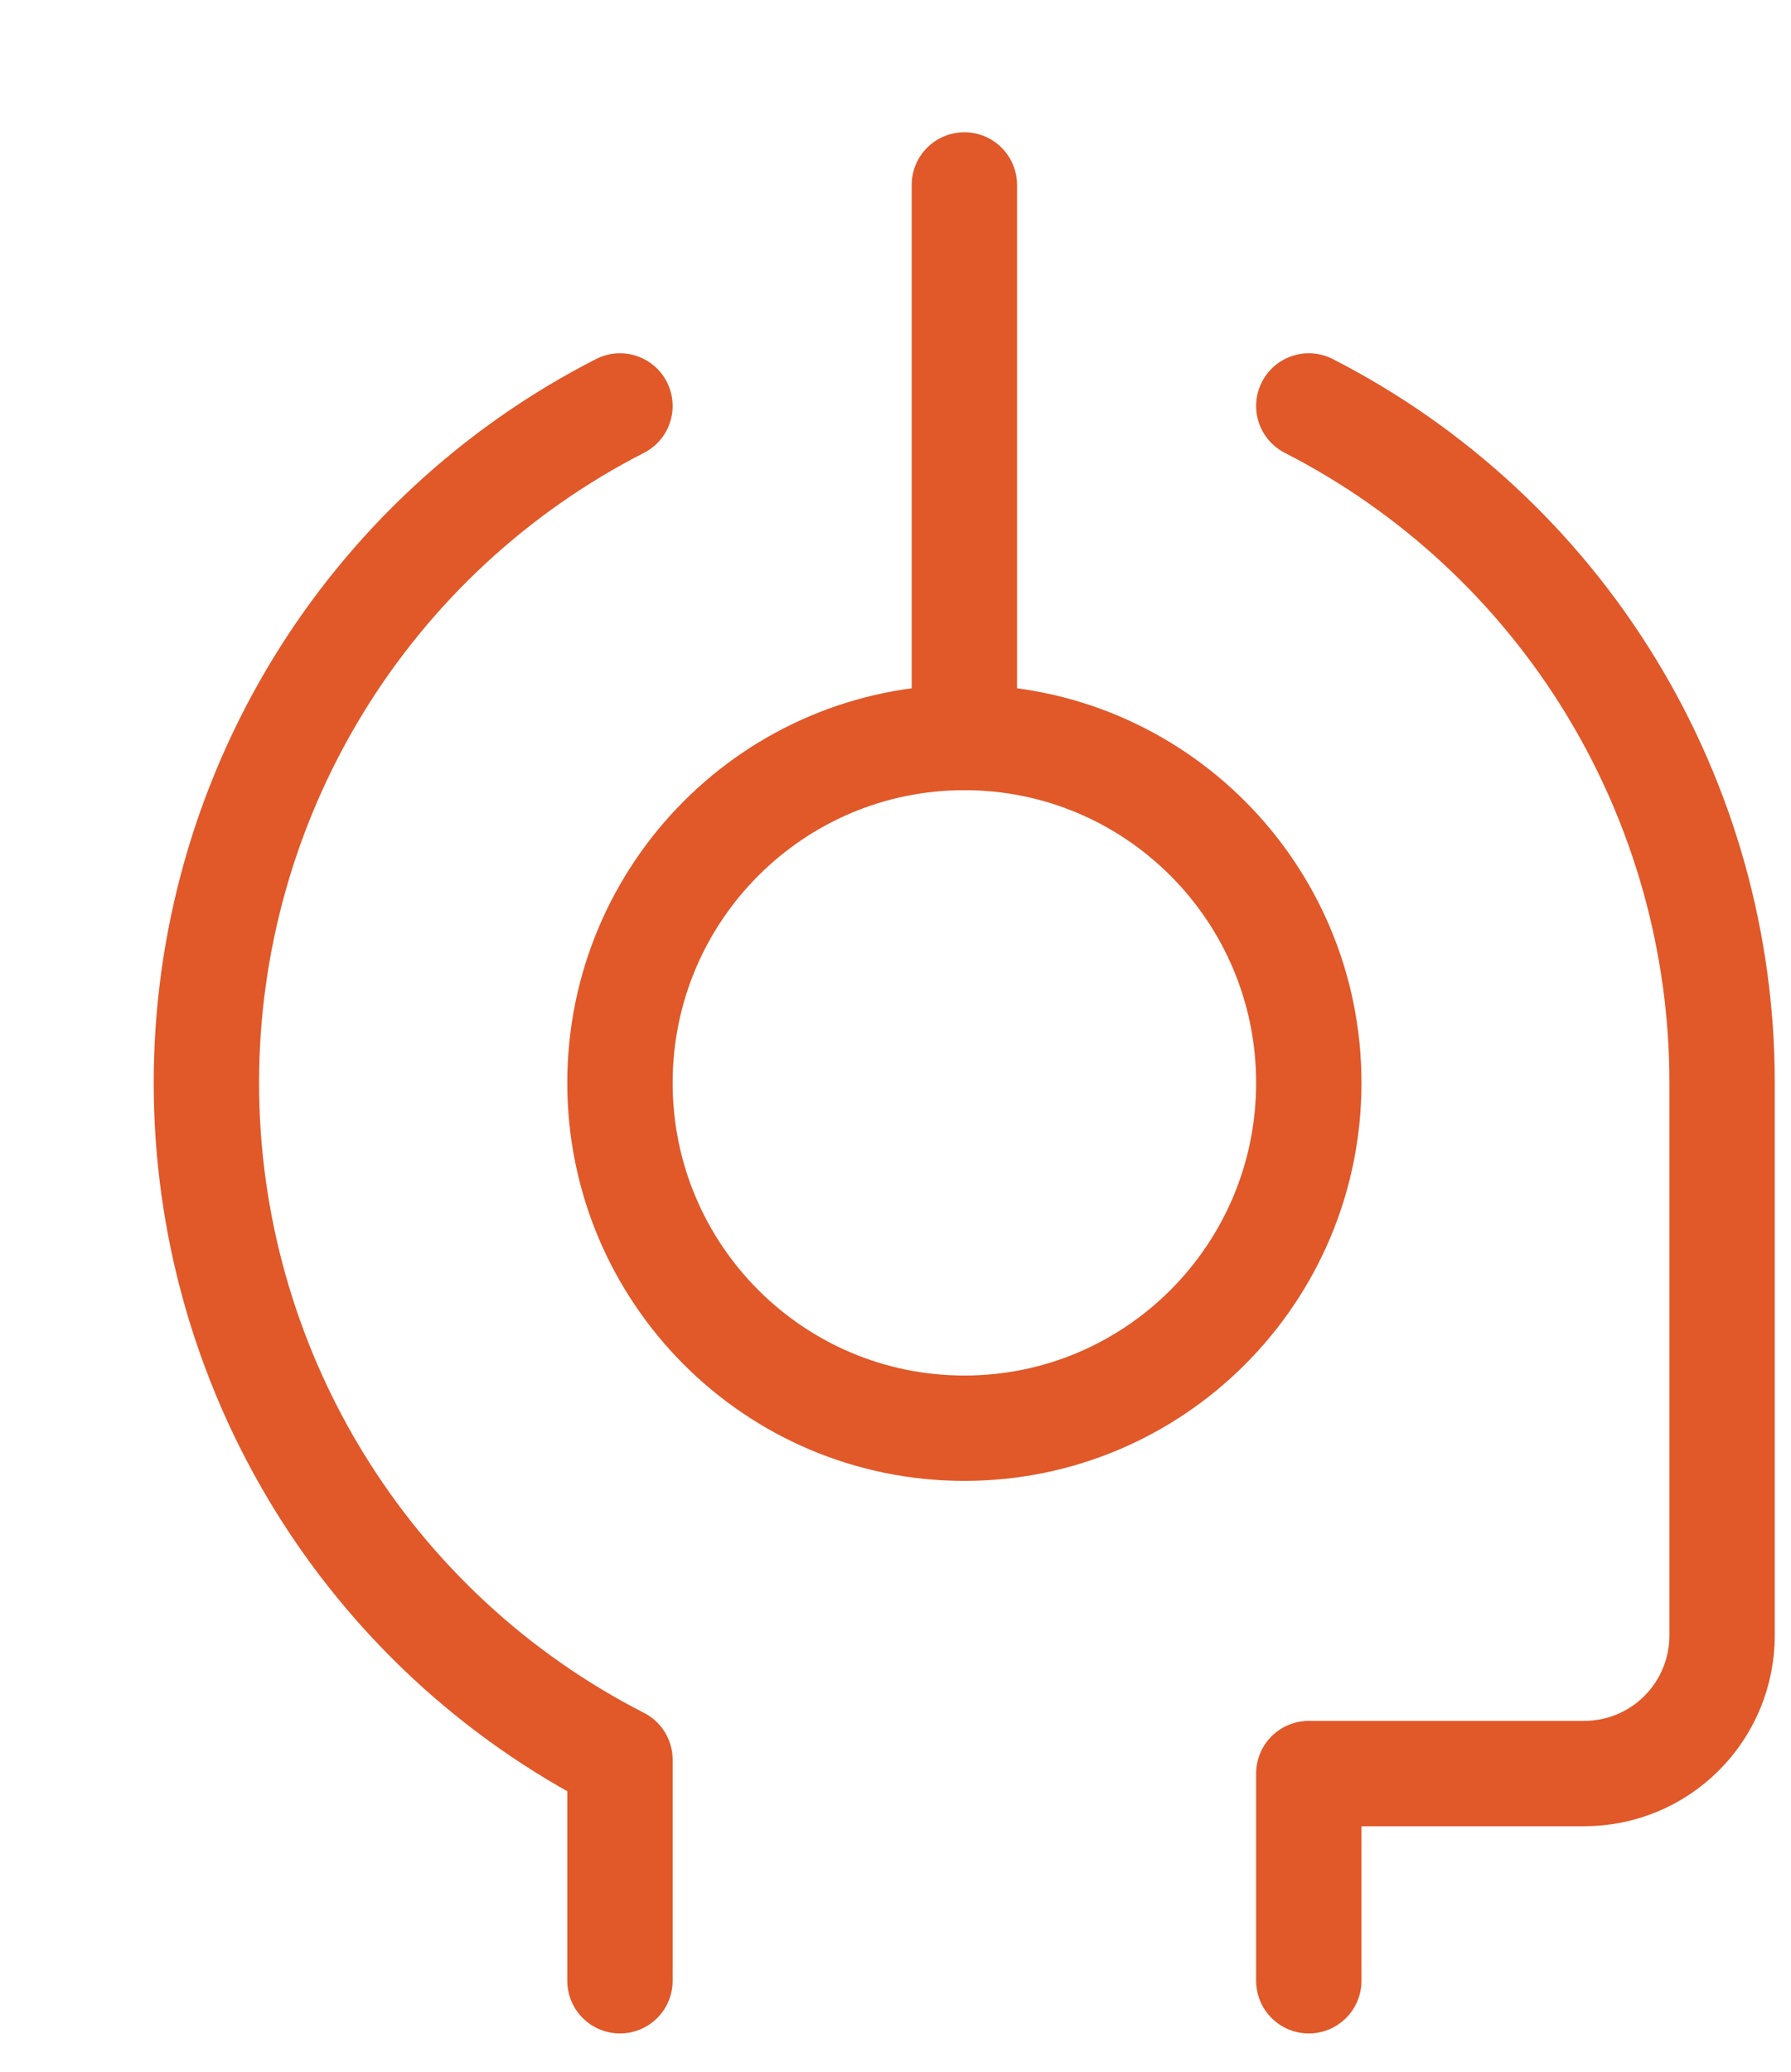 <?xml version="1.0" encoding="UTF-8"?>
<svg xmlns="http://www.w3.org/2000/svg" width="51" height="59" viewBox="0 0 51 59" fill="none">
  <path d="M27.462 40.666C32.878 40.666 37.269 36.264 37.269 30.833C37.269 25.402 32.878 20.999 27.462 20.999C22.045 20.999 17.654 25.402 17.654 30.833C17.654 36.264 22.045 40.666 27.462 40.666Z" stroke="#E15829" stroke-width="3" stroke-linecap="round" stroke-linejoin="round"></path>
  <path d="M27.461 20.999V5.266" stroke="#E15829" stroke-width="3" stroke-linecap="round" stroke-linejoin="round"></path>
  <path d="M37.269 56.399V50.499H45.115C46.156 50.499 47.154 50.085 47.889 49.347C48.625 48.61 49.038 47.609 49.038 46.566V30.833C49.039 26.845 47.941 22.934 45.864 19.533C43.787 16.131 40.812 13.372 37.269 11.559" stroke="#E15829" stroke-width="3" stroke-linecap="round" stroke-linejoin="round"></path>
  <path d="M17.654 11.559C14.109 13.371 11.133 16.13 9.055 19.531C6.977 22.933 5.877 26.844 5.877 30.833C5.877 34.822 6.977 38.733 9.055 42.134C11.133 45.535 14.109 48.294 17.654 50.106V56.399" stroke="#E15829" stroke-width="3" stroke-linecap="round" stroke-linejoin="round"></path>
</svg>
